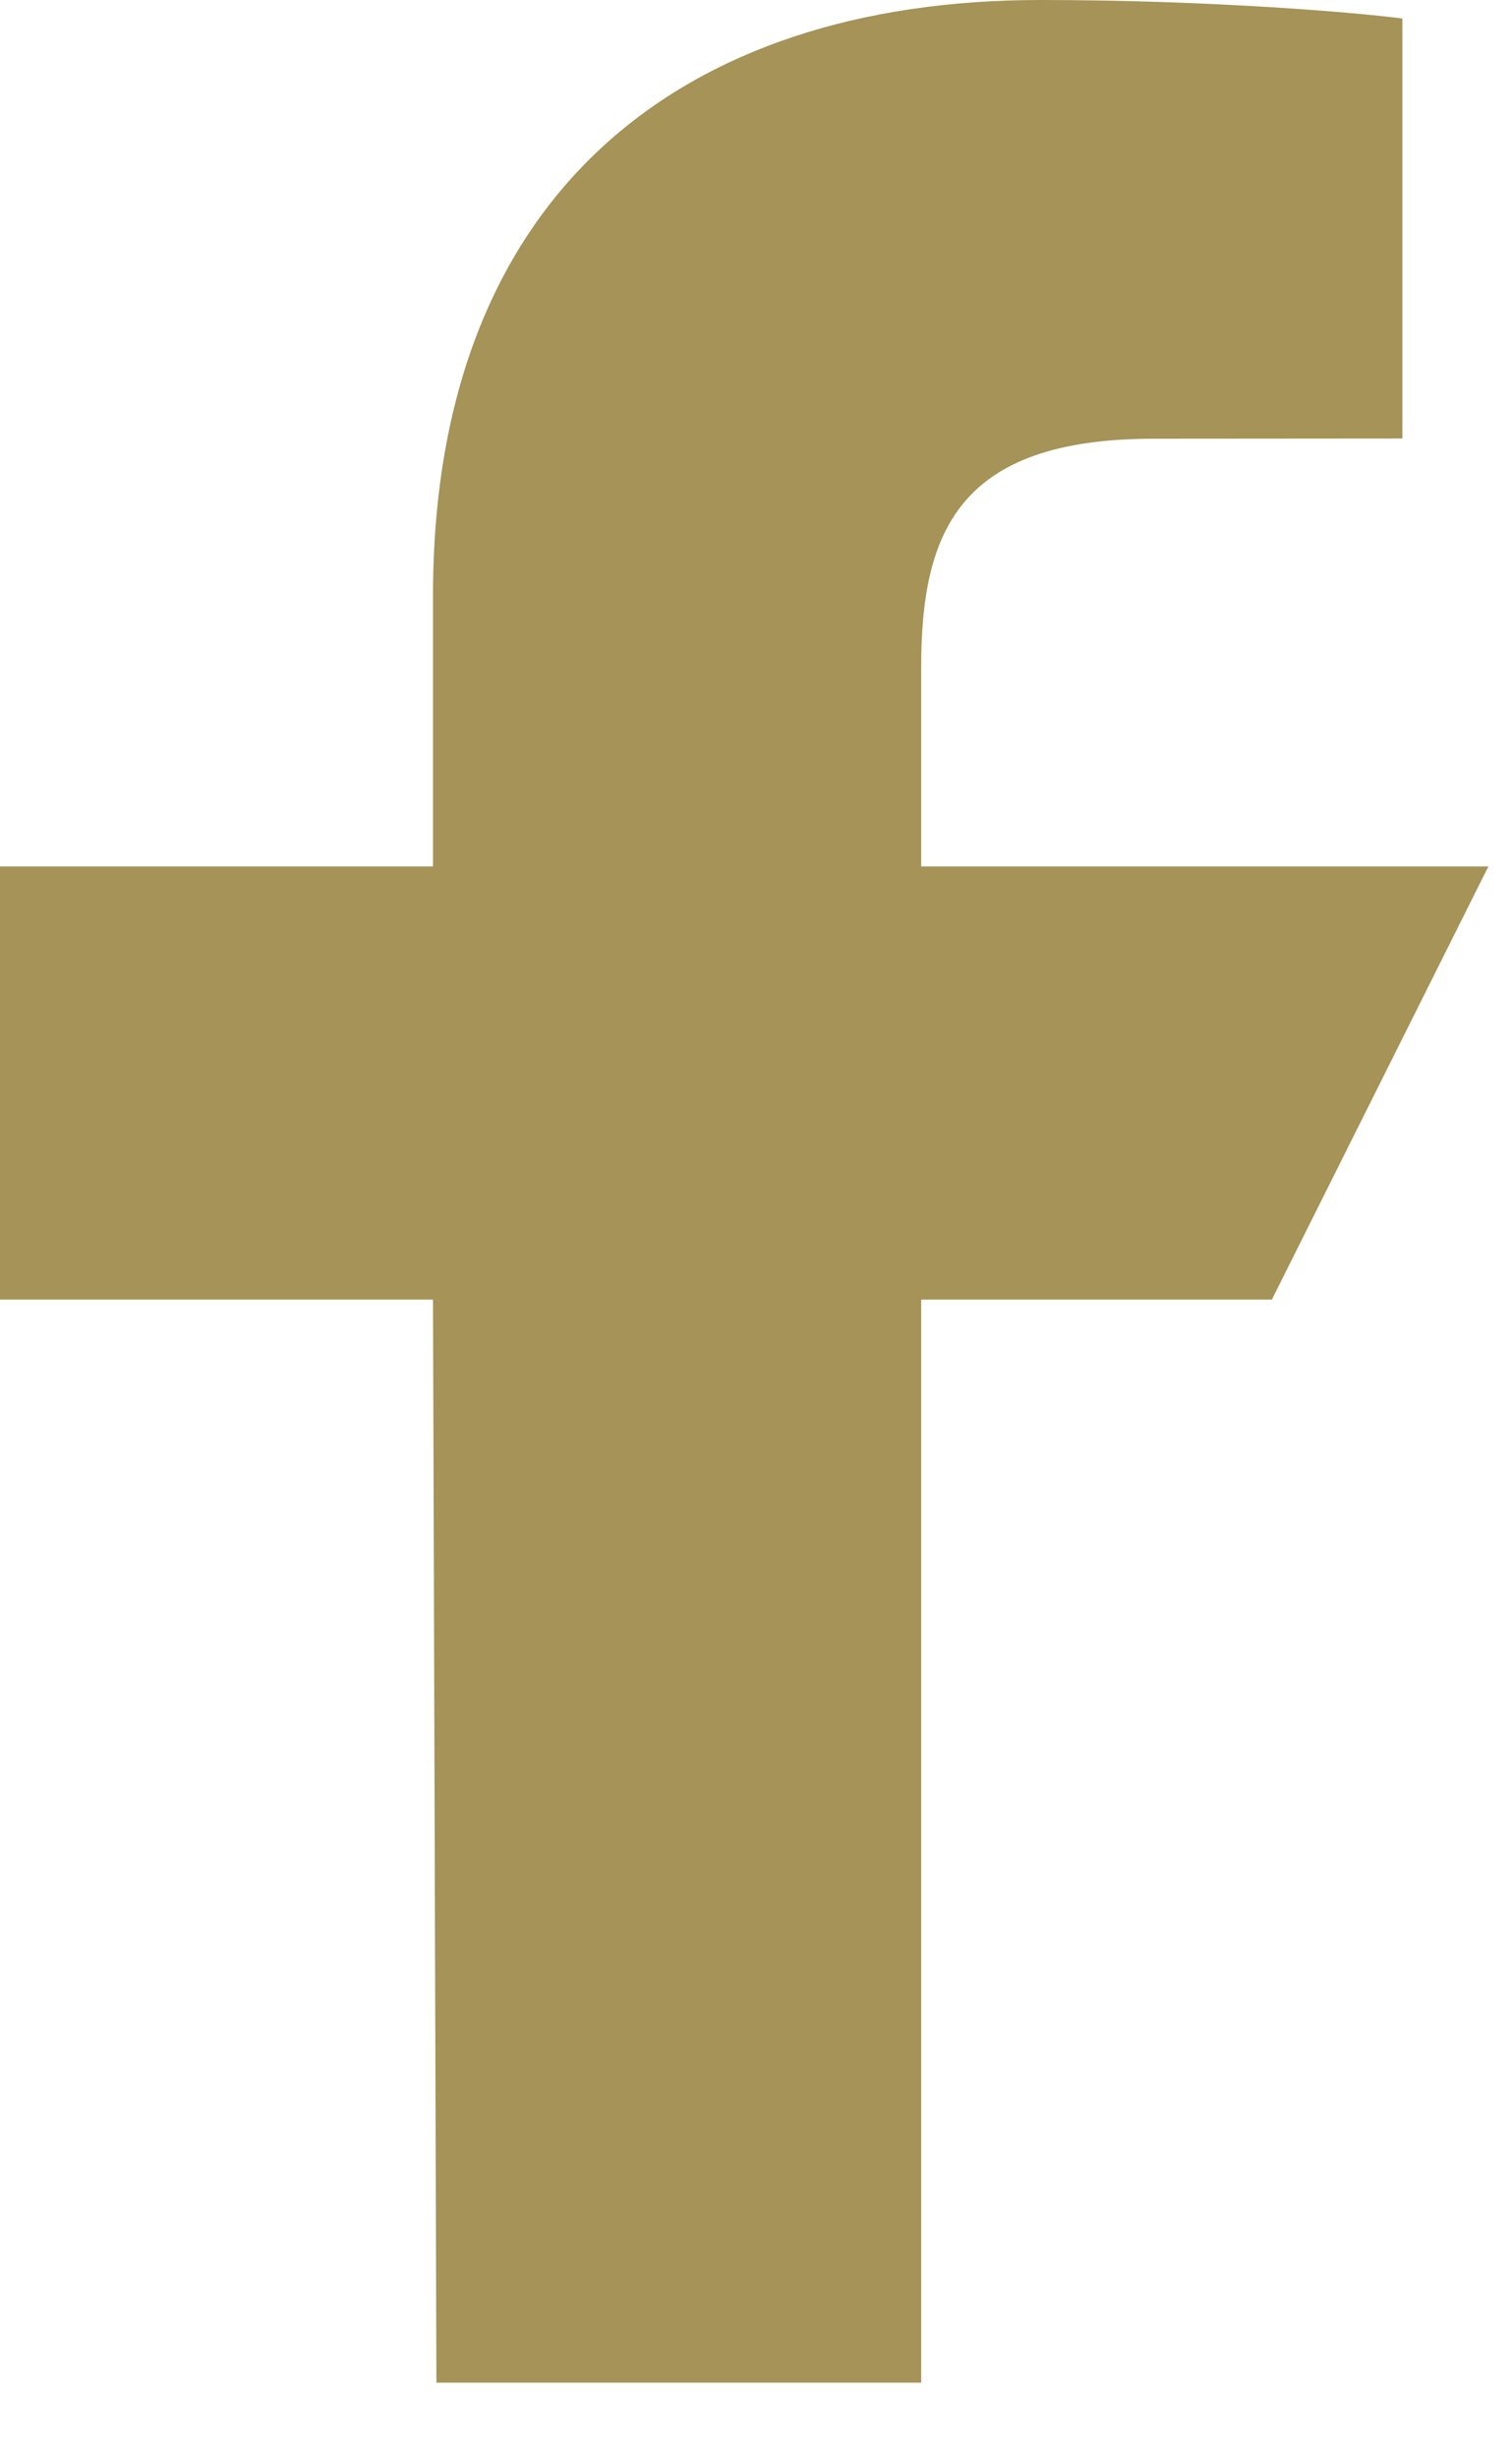 <?xml version="1.0" encoding="UTF-8"?>
<svg width="16px" height="26px" viewBox="0 0 16 26" version="1.1" xmlns="http://www.w3.org/2000/svg" xmlns:xlink="http://www.w3.org/1999/xlink">
    <!-- Generator: Sketch 52.5 (67469) - http://www.bohemiancoding.com/sketch -->
    <title>Icon</title>
    <desc>Created with Sketch.</desc>
    <defs>
        <path d="M4.618,25.2 L4.582,13.745 L0,13.745 L0,9.164 L4.582,9.164 L4.582,6.3 C4.582,2.049 7.214,0 11.007,0 C12.823,0 14.385,0.135 14.84,0.196 L14.84,4.638 L12.209,4.64 C10.147,4.64 9.748,5.62 9.748,7.058 L9.748,9.164 L15.75,9.164 L13.459,13.745 L9.748,13.745 L9.748,25.2 L4.618,25.2 Z" id="path-1"></path>
    </defs>
    <g id="Marketing-Site" stroke="none" stroke-width="1" fill="none" fill-rule="evenodd">
        <g id="Resources---Featured-Blog" transform="translate(-394, -2753)">
            <g id="Featured-Blog" transform="translate(100, 620)">
                <g id="Share-Blog-Post" transform="translate(118, 2080)">
                    <g id="Group-8" transform="translate(0, 52)">
                        <g id="Icon" transform="translate(176, 1)">
                            <mask id="mask-2" fill="white">
                                <use xlink:href="#path-1"></use>
                            </mask>
                            <use id="Mask" fill="#A59357" xlink:href="#path-1"></use>
                        </g>
                    </g>
                </g>
            </g>
        </g>
    </g>
</svg>